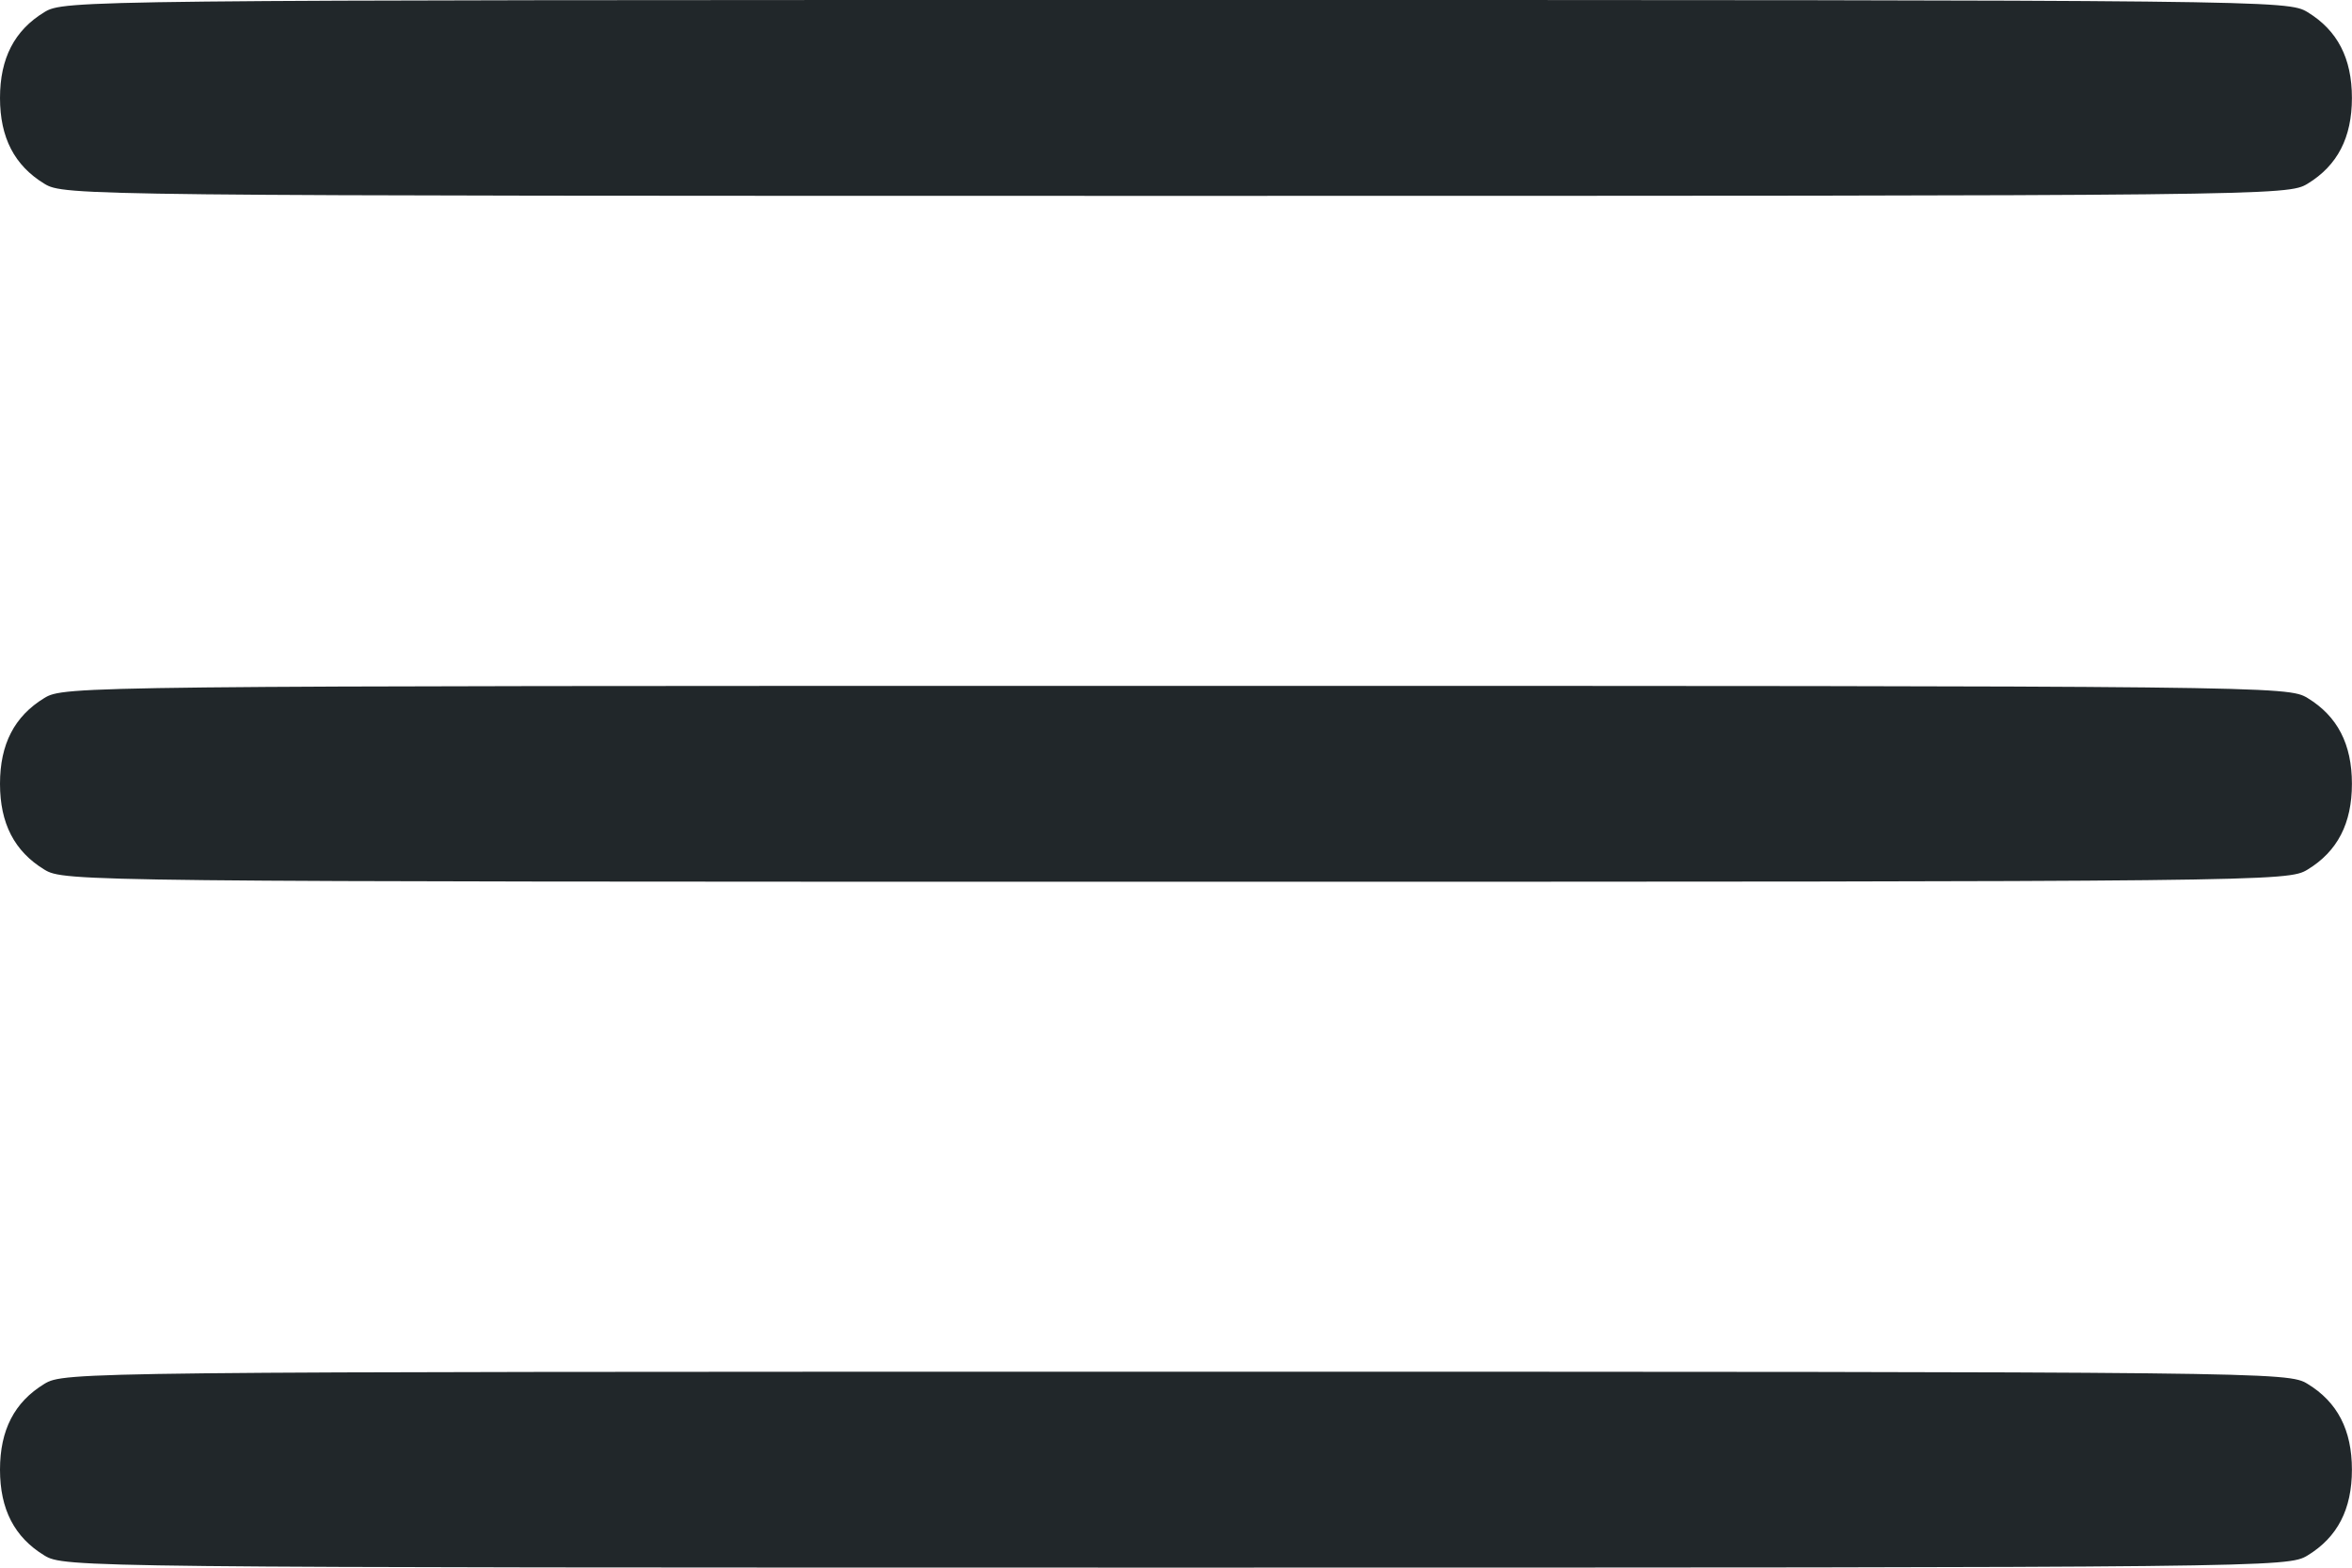 <?xml version="1.0" encoding="UTF-8"?> <svg xmlns="http://www.w3.org/2000/svg" width="384" height="256" viewBox="0 0 384 256" fill="none"><path fill-rule="evenodd" clip-rule="evenodd" d="M7.234 1.988C2.354 4.963 0 9.52 0 15.993C0 22.466 2.354 27.023 7.234 29.998C10.454 31.962 12.645 31.986 191.993 31.986C371.341 31.986 373.532 31.962 376.752 29.998C381.632 27.023 383.986 22.466 383.986 15.993C383.986 9.52 381.632 4.963 376.752 1.988C373.532 0.024 371.341 0 191.993 0C12.645 0 10.454 0.024 7.234 1.988ZM7.234 113.988C2.354 116.963 0 121.52 0 127.993C0 134.466 2.354 139.023 7.234 141.998C10.454 143.962 12.645 143.986 191.993 143.986C371.341 143.986 373.532 143.962 376.752 141.998C381.632 139.023 383.986 134.466 383.986 127.993C383.986 121.52 381.632 116.963 376.752 113.988C373.532 112.024 371.341 112 191.993 112C12.645 112 10.454 112.024 7.234 113.988ZM7.234 225.988C2.354 228.963 0 233.52 0 239.993C0 246.466 2.354 251.023 7.234 253.998C10.454 255.962 12.645 255.986 191.993 255.986C371.341 255.986 373.532 255.962 376.752 253.998C381.632 251.023 383.986 246.466 383.986 239.993C383.986 233.52 381.632 228.963 376.752 225.988C373.532 224.024 371.341 224 191.993 224C12.645 224 10.454 224.024 7.234 225.988Z" fill="#21272A"></path></svg> 
